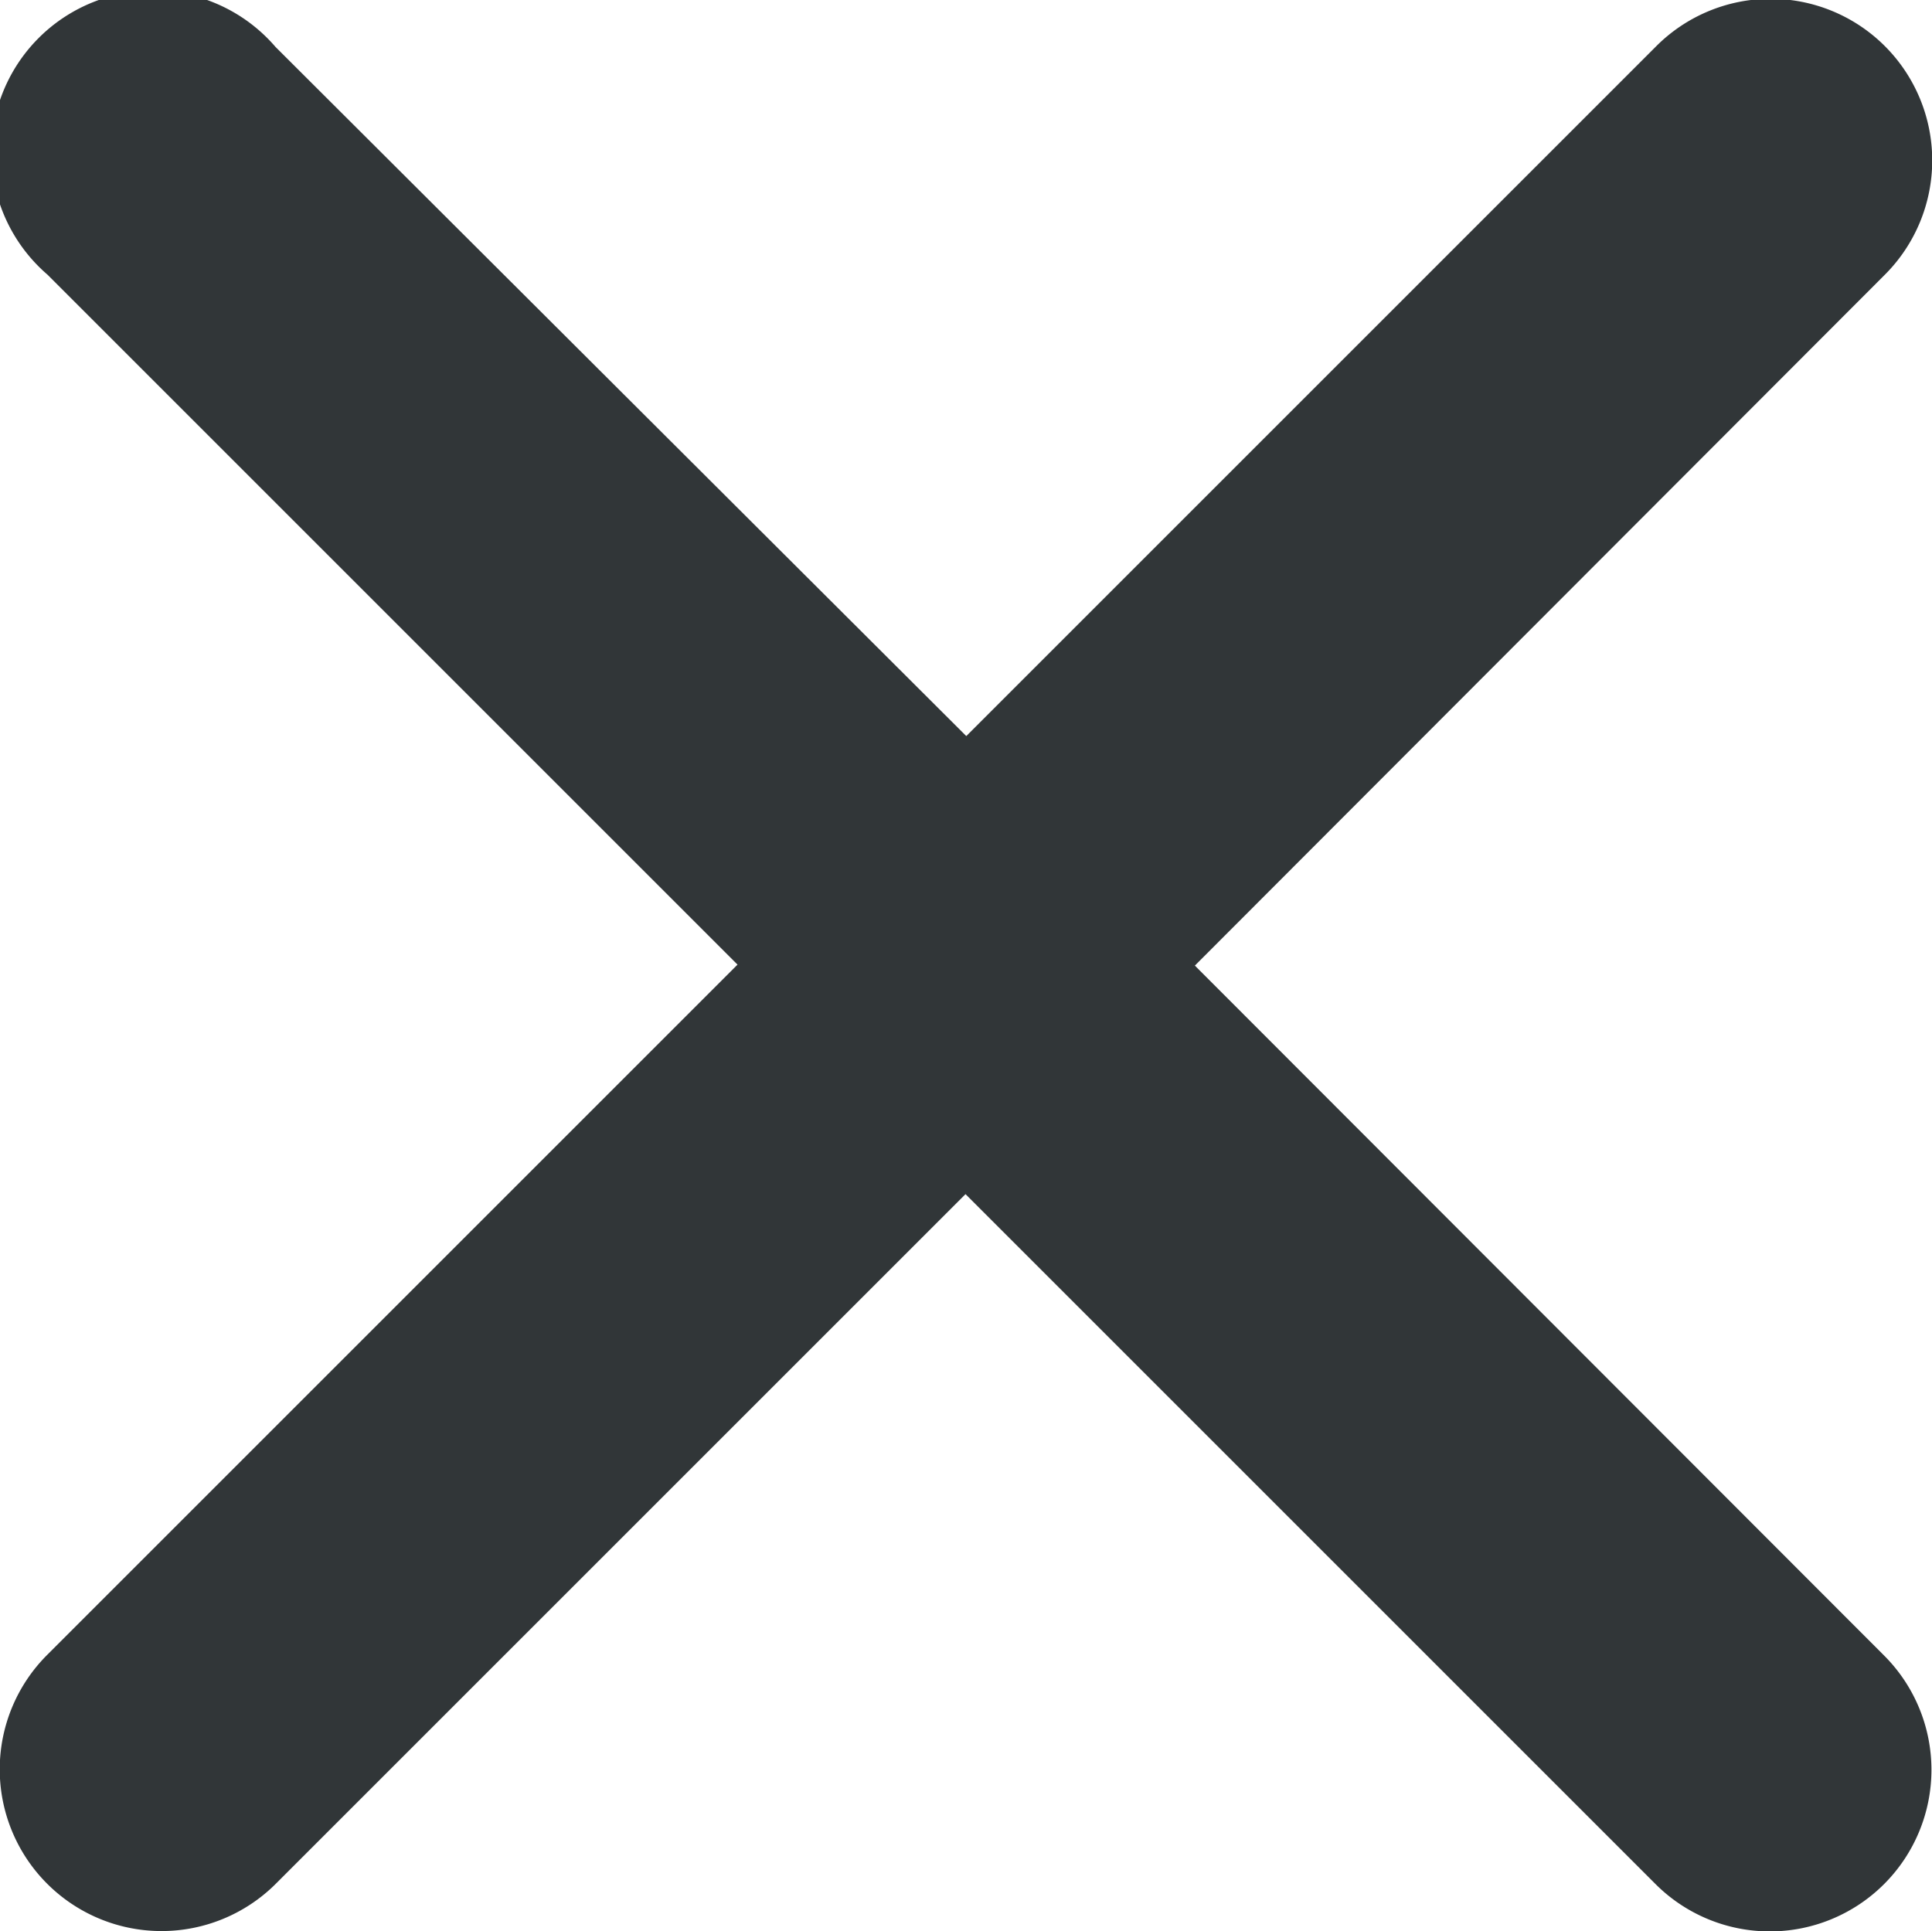<svg xmlns="http://www.w3.org/2000/svg" width="9.923" height="9.92" viewBox="0 0 9.923 9.92">
  <path id="Icon_ionic-ios-close" data-name="Icon ionic-ios-close" d="M17.422,16.249,20.966,12.7a.83.83,0,1,0-1.174-1.174l-3.544,3.544L12.7,11.53A.83.83,0,1,0,11.529,12.7l3.544,3.544-3.544,3.544A.83.83,0,0,0,12.7,20.967l3.544-3.544,3.544,3.544a.83.83,0,0,0,1.174-1.174Z" transform="translate(-11.285 -11.289)" fill="#313638"/>
</svg>
